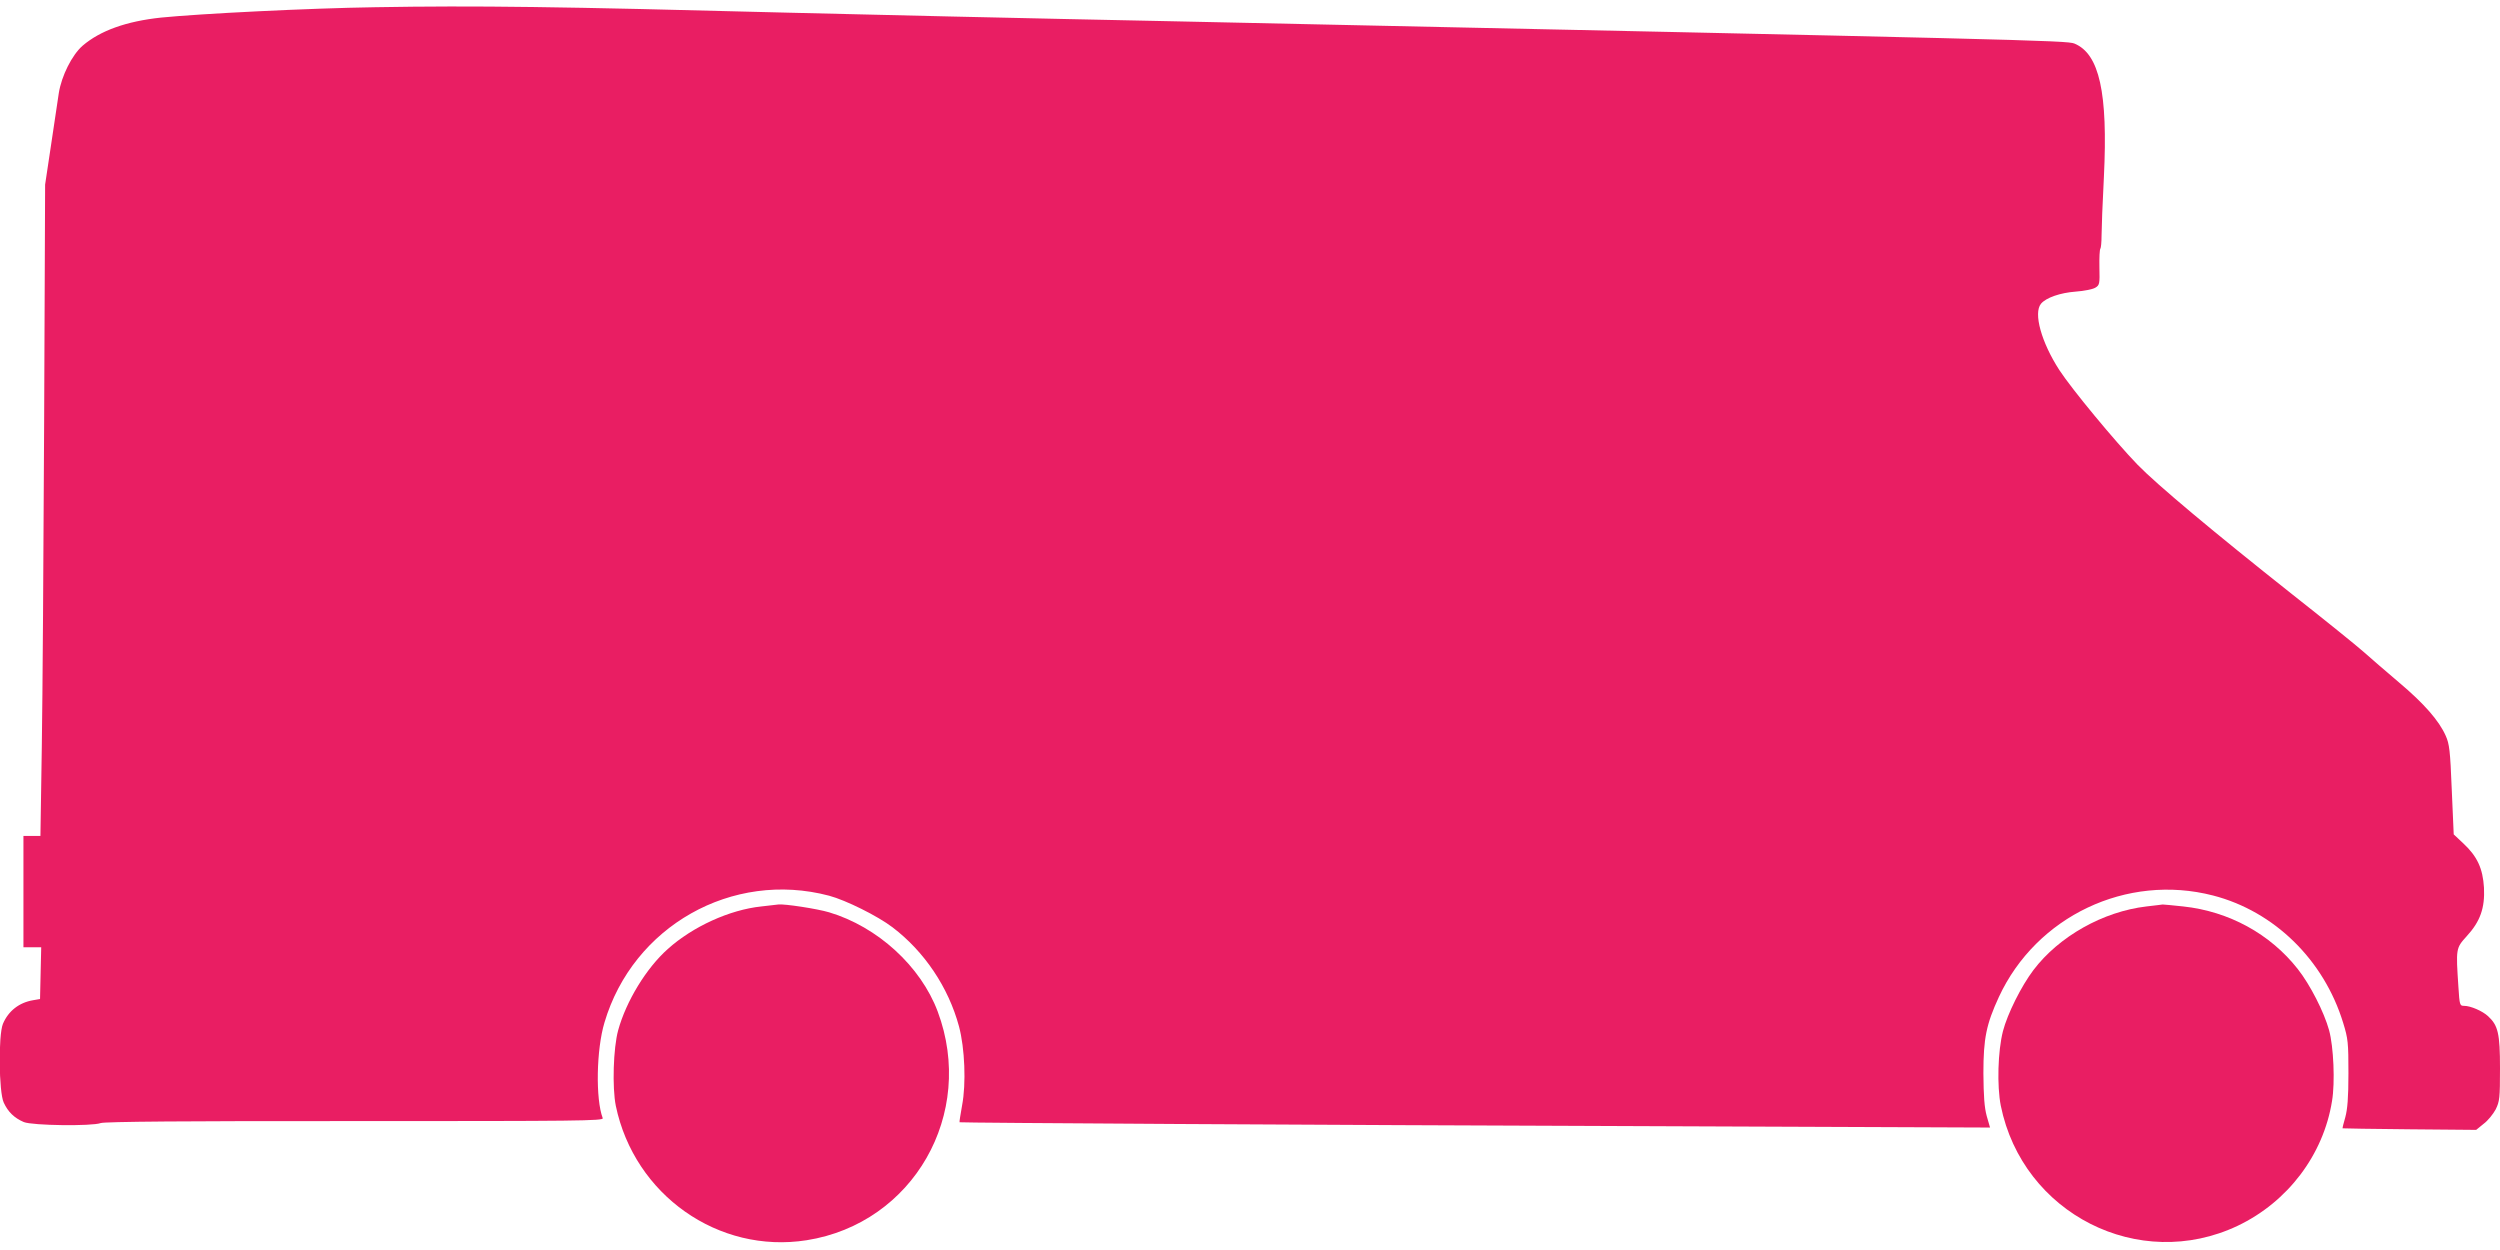 <?xml version="1.0" standalone="no"?>
<!DOCTYPE svg PUBLIC "-//W3C//DTD SVG 20010904//EN"
 "http://www.w3.org/TR/2001/REC-SVG-20010904/DTD/svg10.dtd">
<svg version="1.0" xmlns="http://www.w3.org/2000/svg"
 width="1280pt" height="640pt" viewBox="0 0 1280 640"
 preserveAspectRatio="xMidYMid meet">
<g transform="translate(0,640) scale(0.1,-0.1)"
fill="#e91e63" stroke="none">
<path d="M1920 6363 c-338 -5 -896 -33 -1095 -53 -179 -19 -312 -67 -402 -144
-54 -47 -108 -154 -122 -243 -6 -37 -24 -158 -40 -268 l-30 -200 -5 -1215 c-3
-668 -8 -1419 -12 -1667 l-7 -453 -43 0 -44 0 0 -285 0 -285 45 0 46 0 -3
-132 -3 -133 -35 -6 c-72 -12 -127 -55 -155 -121 -24 -58 -21 -349 4 -403 22
-48 54 -79 103 -100 44 -18 349 -22 394 -5 19 7 440 11 1302 10 1140 0 1274 1
1268 15 -37 97 -33 351 9 490 146 493 654 780 1150 649 86 -23 249 -104 325
-162 163 -124 286 -307 340 -507 30 -112 37 -294 16 -404 -8 -47 -15 -86 -13
-87 4 -3 1806 -14 3539 -20 l1737 -7 -17 59 c-12 44 -16 101 -17 219 0 179 15
251 79 390 192 414 655 634 1097 520 313 -81 567 -329 666 -652 25 -81 27
-101 27 -258 0 -126 -5 -184 -16 -225 -9 -30 -15 -56 -14 -57 1 -1 155 -3 343
-5 l341 -3 38 31 c22 16 49 50 62 74 20 41 22 58 22 210 0 179 -10 220 -61
267 -29 27 -90 53 -122 53 -23 0 -24 3 -30 98 -13 196 -13 197 42 258 70 76
94 145 89 249 -6 98 -34 160 -106 227 l-49 46 -10 229 c-8 200 -12 234 -31
276 -34 77 -111 165 -238 272 -65 55 -147 126 -183 158 -36 32 -201 165 -366
295 -399 316 -692 561 -791 663 -115 119 -336 386 -400 484 -92 142 -134 292
-94 340 26 31 98 56 178 62 42 3 87 12 100 20 22 13 23 20 21 104 -1 49 1 92
5 96 3 3 6 34 6 67 0 34 5 169 12 301 21 430 -23 629 -151 682 -37 16 -265 21
-4566 113 -792 16 -1699 37 -2015 45 -1183 31 -1600 37 -2120 28z"/>
<path d="M3898 1759 c-162 -17 -351 -103 -479 -218 -110 -98 -213 -267 -254
-416 -25 -91 -31 -293 -12 -387 95 -456 525 -759 977 -688 546 86 867 647 671
1171 -87 232 -308 434 -556 508 -60 18 -229 44 -260 40 -5 -1 -44 -5 -87 -10z"/>
<path d="M10990 1759 c-222 -26 -448 -153 -579 -326 -62 -82 -133 -224 -156
-313 -26 -102 -31 -279 -11 -381 112 -553 707 -855 1213 -615 256 122 439 363
483 639 16 95 8 278 -15 362 -26 94 -97 233 -160 313 -141 180 -353 296 -587
321 -54 6 -101 10 -105 10 -4 -1 -42 -5 -83 -10z"/>
</g>
</svg>
